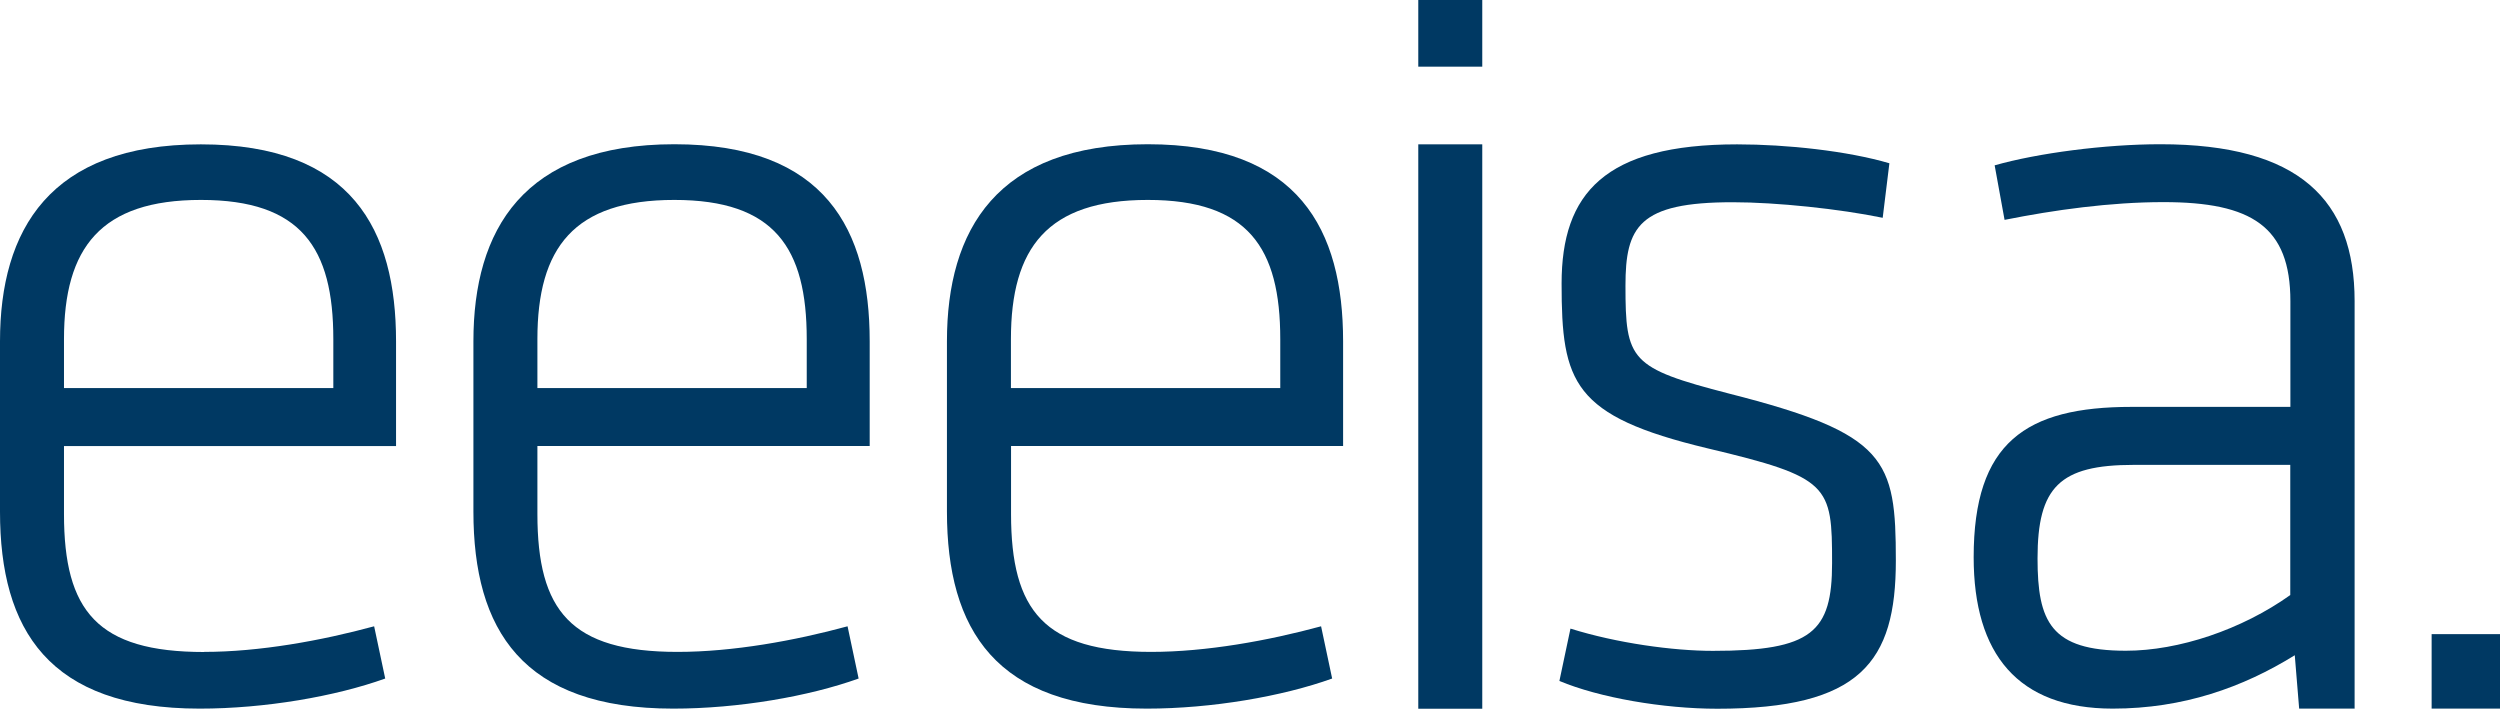 <?xml version="1.0" encoding="UTF-8"?><svg id="Capa_2" xmlns="http://www.w3.org/2000/svg" viewBox="0 0 216.83 61.47"><defs><style>.cls-1{fill:#003963;}</style></defs><g id="Capa_1-2"><g><rect class="cls-1" x="210.9" y="55" width="5.93" height="6.46"/><path class="cls-1" d="M5.55,33.66H28.91v-4.25c0-7.91-2.78-12.07-11.48-12.07s-11.88,4.15-11.88,12.07v4.25Zm12.16,22.88c4.78,0,10.14-.97,14.74-2.22l.96,4.53c-4.31,1.55-10.43,2.61-16.09,2.61C4.21,61.46,0,54.61,0,44.38v-14.77C0,19.95,4.3,12.52,17.42,12.52s16.93,7.43,16.93,17.09v9.08H5.55v5.89c0,8.4,2.88,11.97,12.16,11.97"/><path class="cls-1" d="M46.61,33.66h23.36v-4.25c0-7.91-2.78-12.07-11.49-12.07s-11.87,4.15-11.87,12.07v4.25Zm12.16,22.88c4.79,0,10.15-.97,14.74-2.22l.96,4.53c-4.31,1.55-10.43,2.61-16.08,2.61-13.11,0-17.33-6.85-17.33-17.09v-14.77c0-9.65,4.31-17.09,17.43-17.09s16.94,7.43,16.94,17.09v9.08h-28.82v5.89c0,8.4,2.88,11.97,12.16,11.97"/><path class="cls-1" d="M87.68,33.66h23.36v-4.25c0-7.91-2.78-12.07-11.49-12.07s-11.87,4.15-11.87,12.07v4.25Zm12.16,22.88c4.78,0,10.14-.97,14.74-2.22l.96,4.53c-4.31,1.55-10.44,2.61-16.08,2.61-13.11,0-17.33-6.85-17.33-17.09v-14.77c0-9.65,4.31-17.09,17.42-17.09s16.94,7.43,16.94,17.09v9.08h-28.8v5.89c0,8.4,2.87,11.97,12.16,11.97"/><path class="cls-1" d="M123.01,12.52h5.55V61.47h-5.55V12.52Zm0-12.52h5.55V5.78h-5.55V0Z"/><path class="cls-1" d="M148.94,61.47c-4.69,0-10.24-.96-13.69-2.41l.96-4.54c4.02,1.26,8.9,1.93,12.35,1.93,8.61,0,10.34-1.64,10.34-7.62,0-6.76-.19-7.43-10.82-9.95-11.68-2.8-12.64-5.69-12.64-14.29,0-7.82,3.73-12.07,15.22-12.07,4.31,0,9.57,.57,13.21,1.64l-.58,4.73c-3.73-.77-9.19-1.35-13.02-1.35-8.14,0-9.29,2.12-9.29,7.24,0,6.47,.39,7.14,9,9.36,13.69,3.48,14.45,5.7,14.45,14.49s-3.06,12.84-15.51,12.84"/><path class="cls-1" d="M198.64,40.32h-13.59c-6.42,0-8.33,1.93-8.33,8.11,0,5.5,1.15,8.01,7.66,8.01,4.59,0,10.05-1.83,14.26-4.83v-11.3Zm5.56,21.14h-4.79l-.38-4.63c-4.5,2.79-9.67,4.63-15.79,4.63-8.23,0-12.06-4.73-12.06-13.13,0-9.94,4.5-13.04,13.69-13.04h13.78v-9.17c0-6.47-3.35-8.59-11.01-8.59-4.6,0-9.48,.68-13.78,1.54l-.86-4.73c3.73-1.06,9.57-1.83,14.37-1.83,12.05,0,16.85,4.83,16.85,13.61V61.47Z"/></g></g></svg>